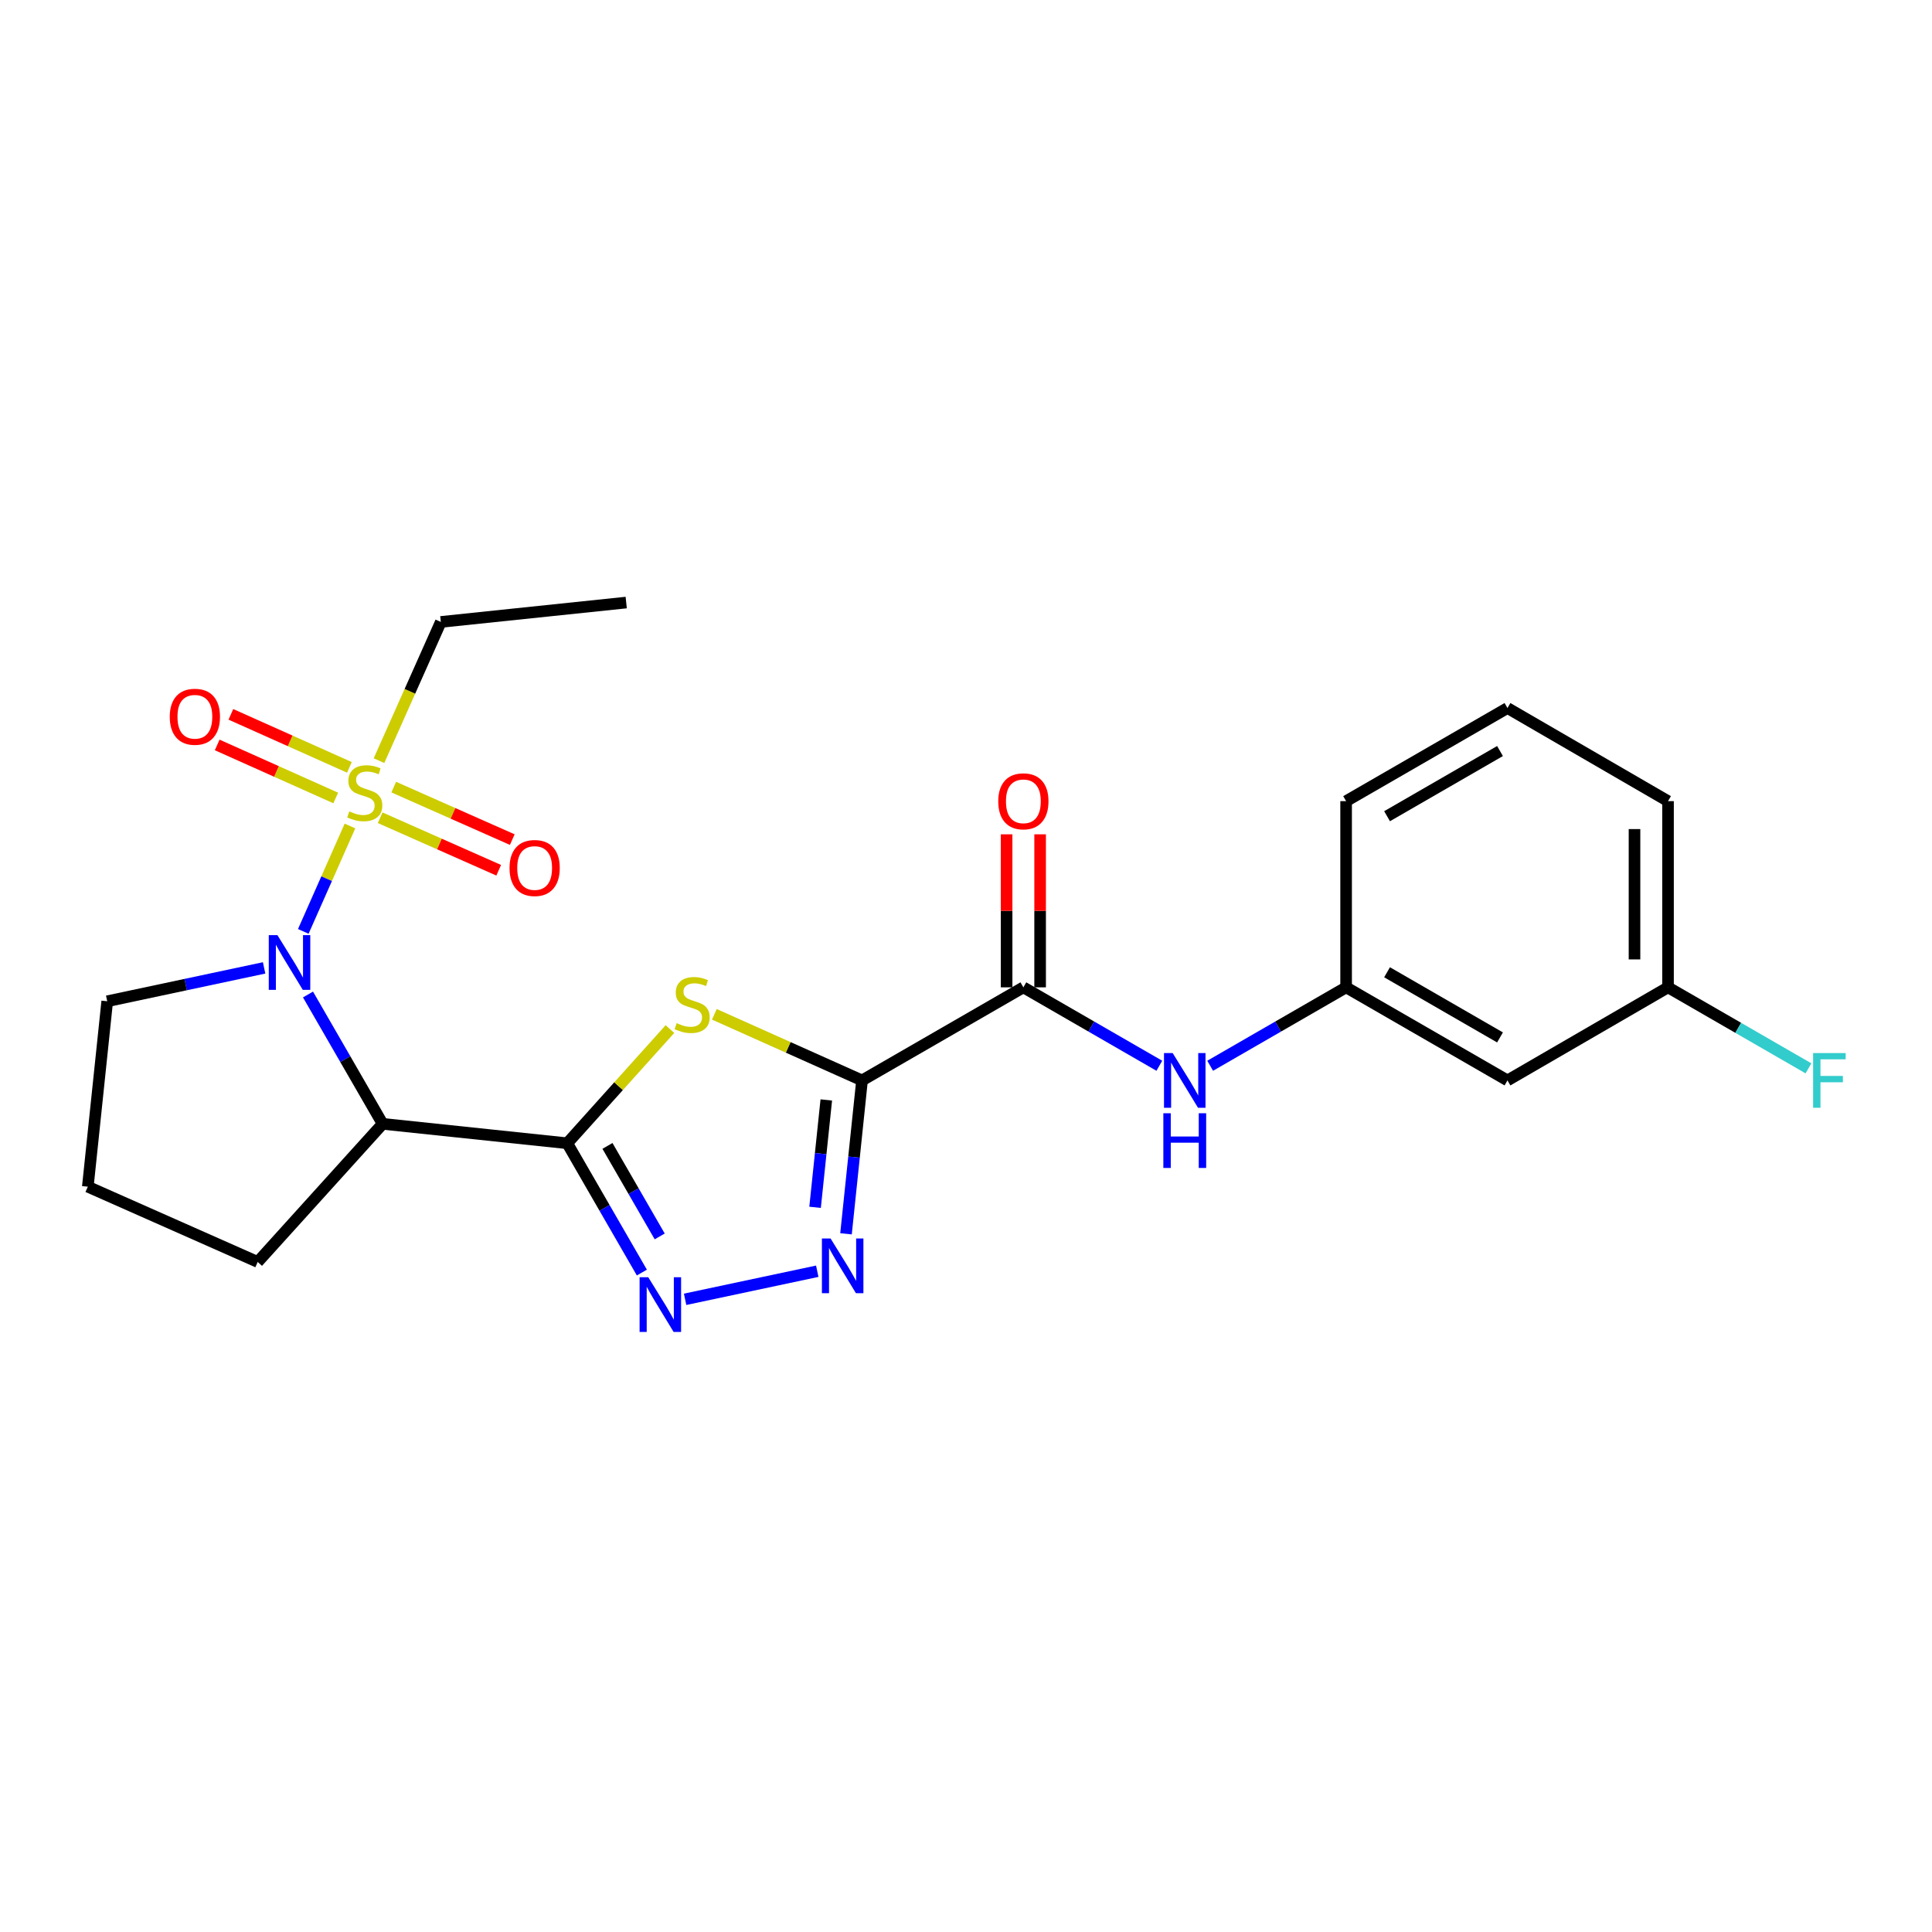 <?xml version='1.0' encoding='iso-8859-1'?>
<svg version='1.1' baseProfile='full'
              xmlns='http://www.w3.org/2000/svg'
                      xmlns:rdkit='http://www.rdkit.org/xml'
                      xmlns:xlink='http://www.w3.org/1999/xlink'
                  xml:space='preserve'
width='1000px' height='1000px' viewBox='0 0 1000 1000'>
<!-- END OF HEADER -->
<rect style='opacity:1.0;fill:#FFFFFF;stroke:none' width='1000' height='1000' x='0' y='0'> </rect>
<path class='bond-2' d='M 293.606,591.749 L 320.181,562.199' style='fill:none;fill-rule:evenodd;stroke:#000000;stroke-width:6px;stroke-linecap:butt;stroke-linejoin:miter;stroke-opacity:1' />
<path class='bond-2' d='M 320.181,562.199 L 346.756,532.648' style='fill:none;fill-rule:evenodd;stroke:#CCCC00;stroke-width:6px;stroke-linecap:butt;stroke-linejoin:miter;stroke-opacity:1' />
<path class='bond-5' d='M 293.606,591.749 L 198.052,581.697' style='fill:none;fill-rule:evenodd;stroke:#000000;stroke-width:6px;stroke-linecap:butt;stroke-linejoin:miter;stroke-opacity:1' />
<path class='bond-6' d='M 293.606,591.749 L 312.918,625.213' style='fill:none;fill-rule:evenodd;stroke:#000000;stroke-width:6px;stroke-linecap:butt;stroke-linejoin:miter;stroke-opacity:1' />
<path class='bond-6' d='M 312.918,625.213 L 332.23,658.677' style='fill:none;fill-rule:evenodd;stroke:#0000FF;stroke-width:6px;stroke-linecap:butt;stroke-linejoin:miter;stroke-opacity:1' />
<path class='bond-6' d='M 314.424,593.118 L 327.943,616.542' style='fill:none;fill-rule:evenodd;stroke:#000000;stroke-width:6px;stroke-linecap:butt;stroke-linejoin:miter;stroke-opacity:1' />
<path class='bond-6' d='M 327.943,616.542 L 341.461,639.967' style='fill:none;fill-rule:evenodd;stroke:#0000FF;stroke-width:6px;stroke-linecap:butt;stroke-linejoin:miter;stroke-opacity:1' />
<path class='bond-0' d='M 446.184,559.223 L 407.963,542.115' style='fill:none;fill-rule:evenodd;stroke:#000000;stroke-width:6px;stroke-linecap:butt;stroke-linejoin:miter;stroke-opacity:1' />
<path class='bond-0' d='M 407.963,542.115 L 369.742,525.007' style='fill:none;fill-rule:evenodd;stroke:#CCCC00;stroke-width:6px;stroke-linecap:butt;stroke-linejoin:miter;stroke-opacity:1' />
<path class='bond-7' d='M 446.184,559.223 L 529.692,511.046' style='fill:none;fill-rule:evenodd;stroke:#000000;stroke-width:6px;stroke-linecap:butt;stroke-linejoin:miter;stroke-opacity:1' />
<path class='bond-24' d='M 446.184,559.223 L 442.038,598.921' style='fill:none;fill-rule:evenodd;stroke:#000000;stroke-width:6px;stroke-linecap:butt;stroke-linejoin:miter;stroke-opacity:1' />
<path class='bond-24' d='M 442.038,598.921 L 437.892,638.619' style='fill:none;fill-rule:evenodd;stroke:#0000FF;stroke-width:6px;stroke-linecap:butt;stroke-linejoin:miter;stroke-opacity:1' />
<path class='bond-24' d='M 427.687,569.331 L 424.785,597.119' style='fill:none;fill-rule:evenodd;stroke:#000000;stroke-width:6px;stroke-linecap:butt;stroke-linejoin:miter;stroke-opacity:1' />
<path class='bond-24' d='M 424.785,597.119 L 421.883,624.908' style='fill:none;fill-rule:evenodd;stroke:#0000FF;stroke-width:6px;stroke-linecap:butt;stroke-linejoin:miter;stroke-opacity:1' />
<path class='bond-1' d='M 181.145,427.534 L 169.064,454.811' style='fill:none;fill-rule:evenodd;stroke:#CCCC00;stroke-width:6px;stroke-linecap:butt;stroke-linejoin:miter;stroke-opacity:1' />
<path class='bond-1' d='M 169.064,454.811 L 156.983,482.089' style='fill:none;fill-rule:evenodd;stroke:#0000FF;stroke-width:6px;stroke-linecap:butt;stroke-linejoin:miter;stroke-opacity:1' />
<path class='bond-9' d='M 196.772,423.266 L 227.45,436.854' style='fill:none;fill-rule:evenodd;stroke:#CCCC00;stroke-width:6px;stroke-linecap:butt;stroke-linejoin:miter;stroke-opacity:1' />
<path class='bond-9' d='M 227.45,436.854 L 258.128,450.441' style='fill:none;fill-rule:evenodd;stroke:#FF0000;stroke-width:6px;stroke-linecap:butt;stroke-linejoin:miter;stroke-opacity:1' />
<path class='bond-9' d='M 203.797,407.405 L 234.475,420.993' style='fill:none;fill-rule:evenodd;stroke:#CCCC00;stroke-width:6px;stroke-linecap:butt;stroke-linejoin:miter;stroke-opacity:1' />
<path class='bond-9' d='M 234.475,420.993 L 265.153,434.58' style='fill:none;fill-rule:evenodd;stroke:#FF0000;stroke-width:6px;stroke-linecap:butt;stroke-linejoin:miter;stroke-opacity:1' />
<path class='bond-10' d='M 180.854,397.192 L 150.179,383.469' style='fill:none;fill-rule:evenodd;stroke:#CCCC00;stroke-width:6px;stroke-linecap:butt;stroke-linejoin:miter;stroke-opacity:1' />
<path class='bond-10' d='M 150.179,383.469 L 119.505,369.745' style='fill:none;fill-rule:evenodd;stroke:#FF0000;stroke-width:6px;stroke-linecap:butt;stroke-linejoin:miter;stroke-opacity:1' />
<path class='bond-10' d='M 173.77,413.027 L 143.095,399.303' style='fill:none;fill-rule:evenodd;stroke:#CCCC00;stroke-width:6px;stroke-linecap:butt;stroke-linejoin:miter;stroke-opacity:1' />
<path class='bond-10' d='M 143.095,399.303 L 112.421,385.58' style='fill:none;fill-rule:evenodd;stroke:#FF0000;stroke-width:6px;stroke-linecap:butt;stroke-linejoin:miter;stroke-opacity:1' />
<path class='bond-14' d='M 196.171,393.712 L 212.17,357.813' style='fill:none;fill-rule:evenodd;stroke:#CCCC00;stroke-width:6px;stroke-linecap:butt;stroke-linejoin:miter;stroke-opacity:1' />
<path class='bond-14' d='M 212.17,357.813 L 228.169,321.914' style='fill:none;fill-rule:evenodd;stroke:#000000;stroke-width:6px;stroke-linecap:butt;stroke-linejoin:miter;stroke-opacity:1' />
<path class='bond-3' d='M 159.418,514.751 L 178.735,548.224' style='fill:none;fill-rule:evenodd;stroke:#0000FF;stroke-width:6px;stroke-linecap:butt;stroke-linejoin:miter;stroke-opacity:1' />
<path class='bond-3' d='M 178.735,548.224 L 198.052,581.697' style='fill:none;fill-rule:evenodd;stroke:#000000;stroke-width:6px;stroke-linecap:butt;stroke-linejoin:miter;stroke-opacity:1' />
<path class='bond-15' d='M 136.704,500.978 L 96.1,509.617' style='fill:none;fill-rule:evenodd;stroke:#0000FF;stroke-width:6px;stroke-linecap:butt;stroke-linejoin:miter;stroke-opacity:1' />
<path class='bond-15' d='M 96.1,509.617 L 55.497,518.255' style='fill:none;fill-rule:evenodd;stroke:#000000;stroke-width:6px;stroke-linecap:butt;stroke-linejoin:miter;stroke-opacity:1' />
<path class='bond-4' d='M 423.009,657.987 L 354.608,672.523' style='fill:none;fill-rule:evenodd;stroke:#0000FF;stroke-width:6px;stroke-linecap:butt;stroke-linejoin:miter;stroke-opacity:1' />
<path class='bond-17' d='M 198.052,581.697 L 133.386,653.187' style='fill:none;fill-rule:evenodd;stroke:#000000;stroke-width:6px;stroke-linecap:butt;stroke-linejoin:miter;stroke-opacity:1' />
<path class='bond-8' d='M 529.692,511.046 L 564.884,531.343' style='fill:none;fill-rule:evenodd;stroke:#000000;stroke-width:6px;stroke-linecap:butt;stroke-linejoin:miter;stroke-opacity:1' />
<path class='bond-8' d='M 564.884,531.343 L 600.077,551.639' style='fill:none;fill-rule:evenodd;stroke:#0000FF;stroke-width:6px;stroke-linecap:butt;stroke-linejoin:miter;stroke-opacity:1' />
<path class='bond-12' d='M 538.365,511.046 L 538.365,471.444' style='fill:none;fill-rule:evenodd;stroke:#000000;stroke-width:6px;stroke-linecap:butt;stroke-linejoin:miter;stroke-opacity:1' />
<path class='bond-12' d='M 538.365,471.444 L 538.365,431.842' style='fill:none;fill-rule:evenodd;stroke:#FF0000;stroke-width:6px;stroke-linecap:butt;stroke-linejoin:miter;stroke-opacity:1' />
<path class='bond-12' d='M 521.018,511.046 L 521.018,471.444' style='fill:none;fill-rule:evenodd;stroke:#000000;stroke-width:6px;stroke-linecap:butt;stroke-linejoin:miter;stroke-opacity:1' />
<path class='bond-12' d='M 521.018,471.444 L 521.018,431.842' style='fill:none;fill-rule:evenodd;stroke:#FF0000;stroke-width:6px;stroke-linecap:butt;stroke-linejoin:miter;stroke-opacity:1' />
<path class='bond-11' d='M 626.378,551.637 L 661.562,531.342' style='fill:none;fill-rule:evenodd;stroke:#0000FF;stroke-width:6px;stroke-linecap:butt;stroke-linejoin:miter;stroke-opacity:1' />
<path class='bond-11' d='M 661.562,531.342 L 696.745,511.046' style='fill:none;fill-rule:evenodd;stroke:#000000;stroke-width:6px;stroke-linecap:butt;stroke-linejoin:miter;stroke-opacity:1' />
<path class='bond-13' d='M 696.745,511.046 L 780.262,559.223' style='fill:none;fill-rule:evenodd;stroke:#000000;stroke-width:6px;stroke-linecap:butt;stroke-linejoin:miter;stroke-opacity:1' />
<path class='bond-13' d='M 717.941,503.246 L 776.403,536.97' style='fill:none;fill-rule:evenodd;stroke:#000000;stroke-width:6px;stroke-linecap:butt;stroke-linejoin:miter;stroke-opacity:1' />
<path class='bond-21' d='M 696.745,511.046 L 696.745,414.673' style='fill:none;fill-rule:evenodd;stroke:#000000;stroke-width:6px;stroke-linecap:butt;stroke-linejoin:miter;stroke-opacity:1' />
<path class='bond-16' d='M 780.262,559.223 L 863.365,511.046' style='fill:none;fill-rule:evenodd;stroke:#000000;stroke-width:6px;stroke-linecap:butt;stroke-linejoin:miter;stroke-opacity:1' />
<path class='bond-23' d='M 228.169,321.914 L 324.127,311.881' style='fill:none;fill-rule:evenodd;stroke:#000000;stroke-width:6px;stroke-linecap:butt;stroke-linejoin:miter;stroke-opacity:1' />
<path class='bond-25' d='M 55.497,518.255 L 45.455,614.233' style='fill:none;fill-rule:evenodd;stroke:#000000;stroke-width:6px;stroke-linecap:butt;stroke-linejoin:miter;stroke-opacity:1' />
<path class='bond-18' d='M 863.365,511.046 L 899.713,532.011' style='fill:none;fill-rule:evenodd;stroke:#000000;stroke-width:6px;stroke-linecap:butt;stroke-linejoin:miter;stroke-opacity:1' />
<path class='bond-18' d='M 899.713,532.011 L 936.061,552.976' style='fill:none;fill-rule:evenodd;stroke:#33CCCC;stroke-width:6px;stroke-linecap:butt;stroke-linejoin:miter;stroke-opacity:1' />
<path class='bond-26' d='M 863.365,511.046 L 863.365,414.673' style='fill:none;fill-rule:evenodd;stroke:#000000;stroke-width:6px;stroke-linecap:butt;stroke-linejoin:miter;stroke-opacity:1' />
<path class='bond-26' d='M 846.018,496.59 L 846.018,429.129' style='fill:none;fill-rule:evenodd;stroke:#000000;stroke-width:6px;stroke-linecap:butt;stroke-linejoin:miter;stroke-opacity:1' />
<path class='bond-19' d='M 133.386,653.187 L 45.455,614.233' style='fill:none;fill-rule:evenodd;stroke:#000000;stroke-width:6px;stroke-linecap:butt;stroke-linejoin:miter;stroke-opacity:1' />
<path class='bond-20' d='M 780.262,366.477 L 696.745,414.673' style='fill:none;fill-rule:evenodd;stroke:#000000;stroke-width:6px;stroke-linecap:butt;stroke-linejoin:miter;stroke-opacity:1' />
<path class='bond-20' d='M 776.405,388.731 L 717.943,422.468' style='fill:none;fill-rule:evenodd;stroke:#000000;stroke-width:6px;stroke-linecap:butt;stroke-linejoin:miter;stroke-opacity:1' />
<path class='bond-22' d='M 780.262,366.477 L 863.365,414.673' style='fill:none;fill-rule:evenodd;stroke:#000000;stroke-width:6px;stroke-linecap:butt;stroke-linejoin:miter;stroke-opacity:1' />
<path  class='atom-2' d='M 180.8 419.969
Q 181.12 420.089, 182.44 420.649
Q 183.76 421.209, 185.2 421.569
Q 186.68 421.889, 188.12 421.889
Q 190.8 421.889, 192.36 420.609
Q 193.92 419.289, 193.92 417.009
Q 193.92 415.449, 193.12 414.489
Q 192.36 413.529, 191.16 413.009
Q 189.96 412.489, 187.96 411.889
Q 185.44 411.129, 183.92 410.409
Q 182.44 409.689, 181.36 408.169
Q 180.32 406.649, 180.32 404.089
Q 180.32 400.529, 182.72 398.329
Q 185.16 396.129, 189.96 396.129
Q 193.24 396.129, 196.96 397.689
L 196.04 400.769
Q 192.64 399.369, 190.08 399.369
Q 187.32 399.369, 185.8 400.529
Q 184.28 401.649, 184.32 403.609
Q 184.32 405.129, 185.08 406.049
Q 185.88 406.969, 187 407.489
Q 188.16 408.009, 190.08 408.609
Q 192.64 409.409, 194.16 410.209
Q 195.68 411.009, 196.76 412.649
Q 197.88 414.249, 197.88 417.009
Q 197.88 420.929, 195.24 423.049
Q 192.64 425.129, 188.28 425.129
Q 185.76 425.129, 183.84 424.569
Q 181.96 424.049, 179.72 423.129
L 180.8 419.969
' fill='#CCCC00'/>
<path  class='atom-3' d='M 350.253 529.584
Q 350.573 529.704, 351.893 530.264
Q 353.213 530.824, 354.653 531.184
Q 356.133 531.504, 357.573 531.504
Q 360.253 531.504, 361.813 530.224
Q 363.373 528.904, 363.373 526.624
Q 363.373 525.064, 362.573 524.104
Q 361.813 523.144, 360.613 522.624
Q 359.413 522.104, 357.413 521.504
Q 354.893 520.744, 353.373 520.024
Q 351.893 519.304, 350.813 517.784
Q 349.773 516.264, 349.773 513.704
Q 349.773 510.144, 352.173 507.944
Q 354.613 505.744, 359.413 505.744
Q 362.693 505.744, 366.413 507.304
L 365.493 510.384
Q 362.093 508.984, 359.533 508.984
Q 356.773 508.984, 355.253 510.144
Q 353.733 511.264, 353.773 513.224
Q 353.773 514.744, 354.533 515.664
Q 355.333 516.584, 356.453 517.104
Q 357.613 517.624, 359.533 518.224
Q 362.093 519.024, 363.613 519.824
Q 365.133 520.624, 366.213 522.264
Q 367.333 523.864, 367.333 526.624
Q 367.333 530.544, 364.693 532.664
Q 362.093 534.744, 357.733 534.744
Q 355.213 534.744, 353.293 534.184
Q 351.413 533.664, 349.173 532.744
L 350.253 529.584
' fill='#CCCC00'/>
<path  class='atom-4' d='M 143.596 484.02
L 152.876 499.02
Q 153.796 500.5, 155.276 503.18
Q 156.756 505.86, 156.836 506.02
L 156.836 484.02
L 160.596 484.02
L 160.596 512.34
L 156.716 512.34
L 146.756 495.94
Q 145.596 494.02, 144.356 491.82
Q 143.156 489.62, 142.796 488.94
L 142.796 512.34
L 139.116 512.34
L 139.116 484.02
L 143.596 484.02
' fill='#0000FF'/>
<path  class='atom-5' d='M 429.901 641.032
L 439.181 656.032
Q 440.101 657.512, 441.581 660.192
Q 443.061 662.872, 443.141 663.032
L 443.141 641.032
L 446.901 641.032
L 446.901 669.352
L 443.021 669.352
L 433.061 652.952
Q 431.901 651.032, 430.661 648.832
Q 429.461 646.632, 429.101 645.952
L 429.101 669.352
L 425.421 669.352
L 425.421 641.032
L 429.901 641.032
' fill='#0000FF'/>
<path  class='atom-7' d='M 335.533 661.087
L 344.813 676.087
Q 345.733 677.567, 347.213 680.247
Q 348.693 682.927, 348.773 683.087
L 348.773 661.087
L 352.533 661.087
L 352.533 689.407
L 348.653 689.407
L 338.693 673.007
Q 337.533 671.087, 336.293 668.887
Q 335.093 666.687, 334.733 666.007
L 334.733 689.407
L 331.053 689.407
L 331.053 661.087
L 335.533 661.087
' fill='#0000FF'/>
<path  class='atom-9' d='M 606.968 545.063
L 616.248 560.063
Q 617.168 561.543, 618.648 564.223
Q 620.128 566.903, 620.208 567.063
L 620.208 545.063
L 623.968 545.063
L 623.968 573.383
L 620.088 573.383
L 610.128 556.983
Q 608.968 555.063, 607.728 552.863
Q 606.528 550.663, 606.168 549.983
L 606.168 573.383
L 602.488 573.383
L 602.488 545.063
L 606.968 545.063
' fill='#0000FF'/>
<path  class='atom-9' d='M 602.148 576.215
L 605.988 576.215
L 605.988 588.255
L 620.468 588.255
L 620.468 576.215
L 624.308 576.215
L 624.308 604.535
L 620.468 604.535
L 620.468 591.455
L 605.988 591.455
L 605.988 604.535
L 602.148 604.535
L 602.148 576.215
' fill='#0000FF'/>
<path  class='atom-10' d='M 263.731 449.274
Q 263.731 442.474, 267.091 438.674
Q 270.451 434.874, 276.731 434.874
Q 283.011 434.874, 286.371 438.674
Q 289.731 442.474, 289.731 449.274
Q 289.731 456.154, 286.331 460.074
Q 282.931 463.954, 276.731 463.954
Q 270.491 463.954, 267.091 460.074
Q 263.731 456.194, 263.731 449.274
M 276.731 460.754
Q 281.051 460.754, 283.371 457.874
Q 285.731 454.954, 285.731 449.274
Q 285.731 443.714, 283.371 440.914
Q 281.051 438.074, 276.731 438.074
Q 272.411 438.074, 270.051 440.874
Q 267.731 443.674, 267.731 449.274
Q 267.731 454.994, 270.051 457.874
Q 272.411 460.754, 276.731 460.754
' fill='#FF0000'/>
<path  class='atom-11' d='M 87.869 370.99
Q 87.869 364.19, 91.229 360.39
Q 94.589 356.59, 100.869 356.59
Q 107.149 356.59, 110.509 360.39
Q 113.869 364.19, 113.869 370.99
Q 113.869 377.87, 110.469 381.79
Q 107.069 385.67, 100.869 385.67
Q 94.629 385.67, 91.229 381.79
Q 87.869 377.91, 87.869 370.99
M 100.869 382.47
Q 105.189 382.47, 107.509 379.59
Q 109.869 376.67, 109.869 370.99
Q 109.869 365.43, 107.509 362.63
Q 105.189 359.79, 100.869 359.79
Q 96.549 359.79, 94.189 362.59
Q 91.869 365.39, 91.869 370.99
Q 91.869 376.71, 94.189 379.59
Q 96.549 382.47, 100.869 382.47
' fill='#FF0000'/>
<path  class='atom-13' d='M 516.692 414.753
Q 516.692 407.953, 520.052 404.153
Q 523.412 400.353, 529.692 400.353
Q 535.972 400.353, 539.332 404.153
Q 542.692 407.953, 542.692 414.753
Q 542.692 421.633, 539.292 425.553
Q 535.892 429.433, 529.692 429.433
Q 523.452 429.433, 520.052 425.553
Q 516.692 421.673, 516.692 414.753
M 529.692 426.233
Q 534.012 426.233, 536.332 423.353
Q 538.692 420.433, 538.692 414.753
Q 538.692 409.193, 536.332 406.393
Q 534.012 403.553, 529.692 403.553
Q 525.372 403.553, 523.012 406.353
Q 520.692 409.153, 520.692 414.753
Q 520.692 420.473, 523.012 423.353
Q 525.372 426.233, 529.692 426.233
' fill='#FF0000'/>
<path  class='atom-19' d='M 938.471 545.063
L 955.311 545.063
L 955.311 548.303
L 942.271 548.303
L 942.271 556.903
L 953.871 556.903
L 953.871 560.183
L 942.271 560.183
L 942.271 573.383
L 938.471 573.383
L 938.471 545.063
' fill='#33CCCC'/>
</svg>
